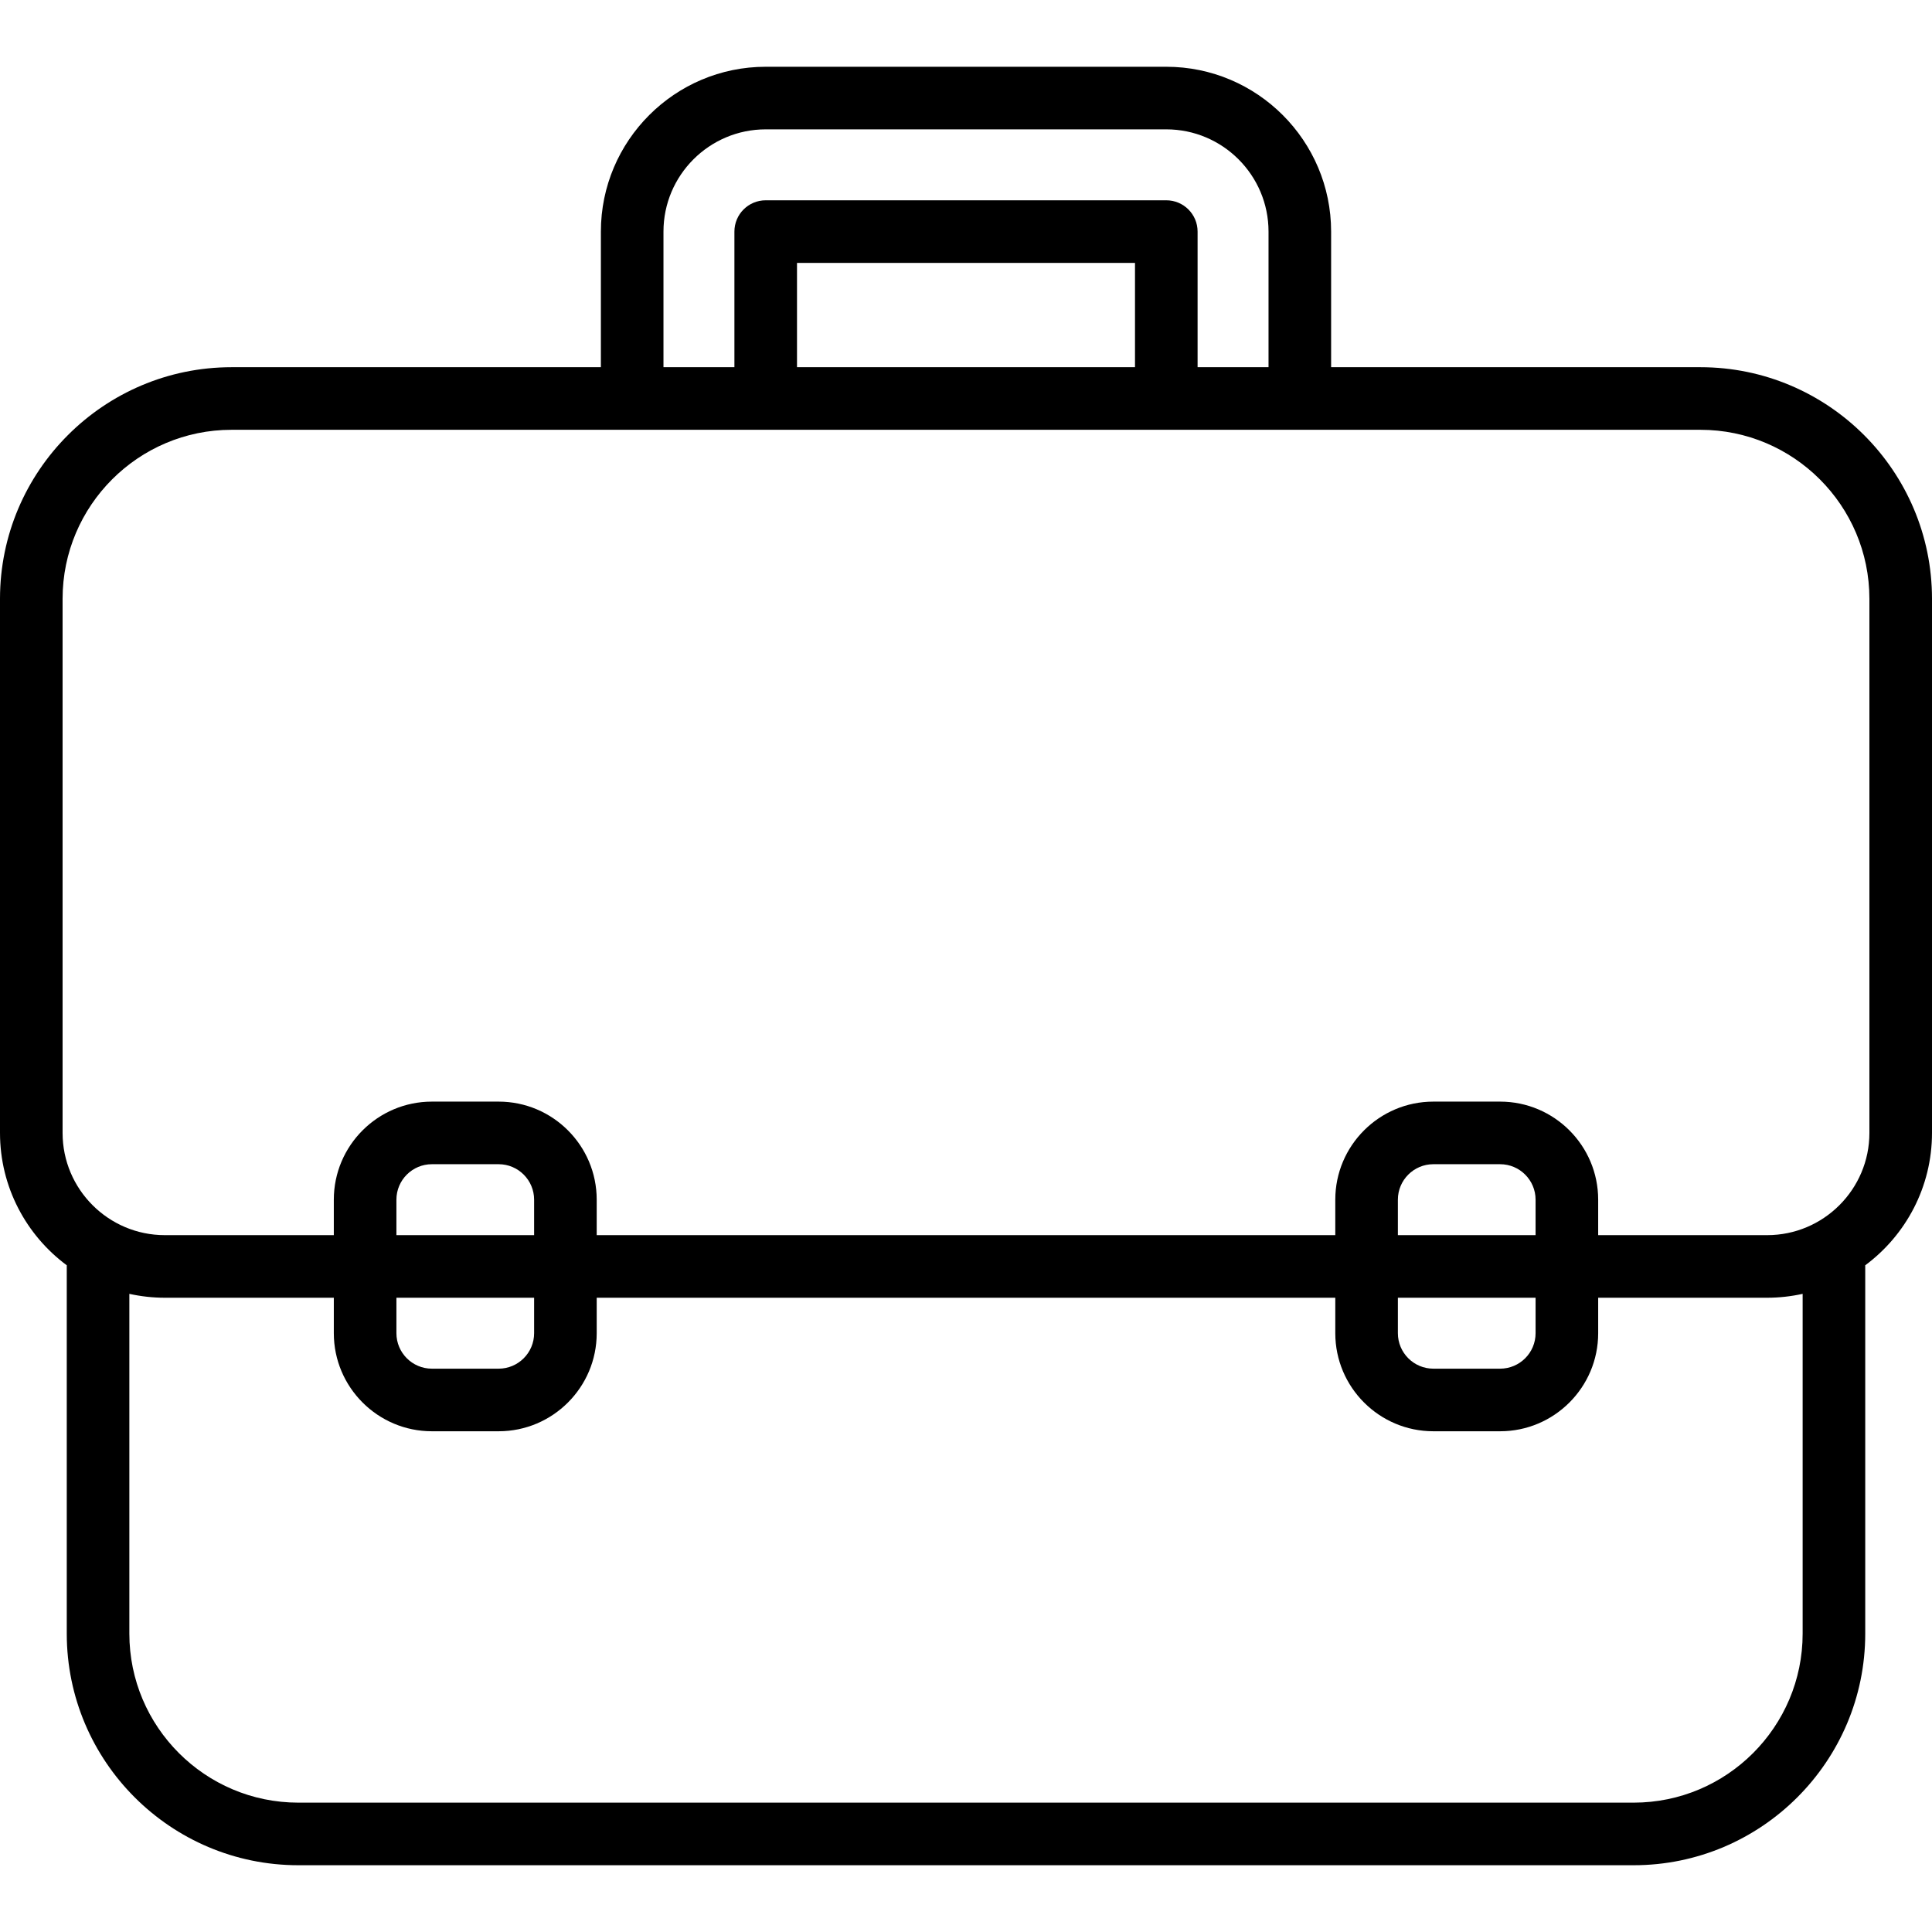 <?xml version='1.0' encoding='iso-8859-1'?>
<!-- Uploaded to: SVG Repo, www.svgrepo.com, Generator: SVG Repo Mixer Tools -->
<svg fill="#000000" height="800px" width="800px" version="1.1" xmlns="http://www.w3.org/2000/svg" viewBox="0 0 463 463" xmlns:xlink="http://www.w3.org/1999/xlink" enable-background="new 0 0 463 463">
  <g>
    <path d="m407.5,88h-88.5v-32.5c0-21.78-17.72-39.5-39.5-39.5h-96c-21.78,0-39.5,17.72-39.5,39.5v32.5h-88.5c-30.603,0-55.5,24.897-55.5,55.5v128c0,12.99 6.305,24.533 16.013,31.736-0.003,0.089-0.013,0.175-0.013,0.264v88c0,30.603 24.897,55.5 55.5,55.5h320c30.603,0 55.5-24.897 55.5-55.5v-88c0-0.089-0.01-0.175-0.013-0.264 9.708-7.203 16.013-18.746 16.013-31.736v-128c0-30.603-24.897-55.5-55.5-55.5zm-248.5-32.5c0-13.509 10.99-24.5 24.5-24.5h96c13.51,0 24.5,10.991 24.5,24.5v32.5h-17v-32.5c0-4.142-3.357-7.5-7.5-7.5h-96c-4.143,0-7.5,3.358-7.5,7.5v32.5h-17v-32.5zm32,32.5v-25h81v25h-81zm241,303.5c0,22.332-18.168,40.5-40.5,40.5h-320c-22.332,0-40.5-18.168-40.5-40.5v-81.431c2.74,0.604 5.582,0.931 8.5,0.931h40.5v8.5c0,12.958 10.542,23.5 23.5,23.5h16c12.958,0 23.5-10.542 23.5-23.5v-8.5h177v8.5c0,12.958 10.542,23.5 23.5,23.5h16c12.958,0 23.5-10.542 23.5-23.5v-8.5h40.5c2.918,0 5.76-0.328 8.5-0.931v81.431zm-304-95.5h-33v-8.5c0-4.687 3.813-8.5 8.5-8.5h16c4.687,0 8.5,3.813 8.5,8.5v8.5zm0,15v8.5c0,4.687-3.813,8.5-8.5,8.5h-16c-4.687,0-8.5-3.813-8.5-8.5v-8.5h33zm240-15h-33v-8.5c0-4.687 3.813-8.5 8.5-8.5h16c4.687,0 8.5,3.813 8.5,8.5v8.5zm0,15v8.5c0,4.687-3.813,8.5-8.5,8.5h-16c-4.687,0-8.5-3.813-8.5-8.5v-8.5h33zm80-39.5c0,13.509-10.99,24.5-24.5,24.5h-40.5v-8.5c0-12.958-10.542-23.5-23.5-23.5h-16c-12.958,0-23.5,10.542-23.5,23.5v8.5h-177v-8.5c0-12.958-10.542-23.5-23.5-23.5h-16c-12.958,0-23.5,10.542-23.5,23.5v8.5h-40.5c-13.51,0-24.5-10.991-24.5-24.5v-128c0-22.332 18.168-40.5 40.5-40.5h352c22.332,0 40.5,18.168 40.5,40.5v128z"/>
  </g>
</svg>